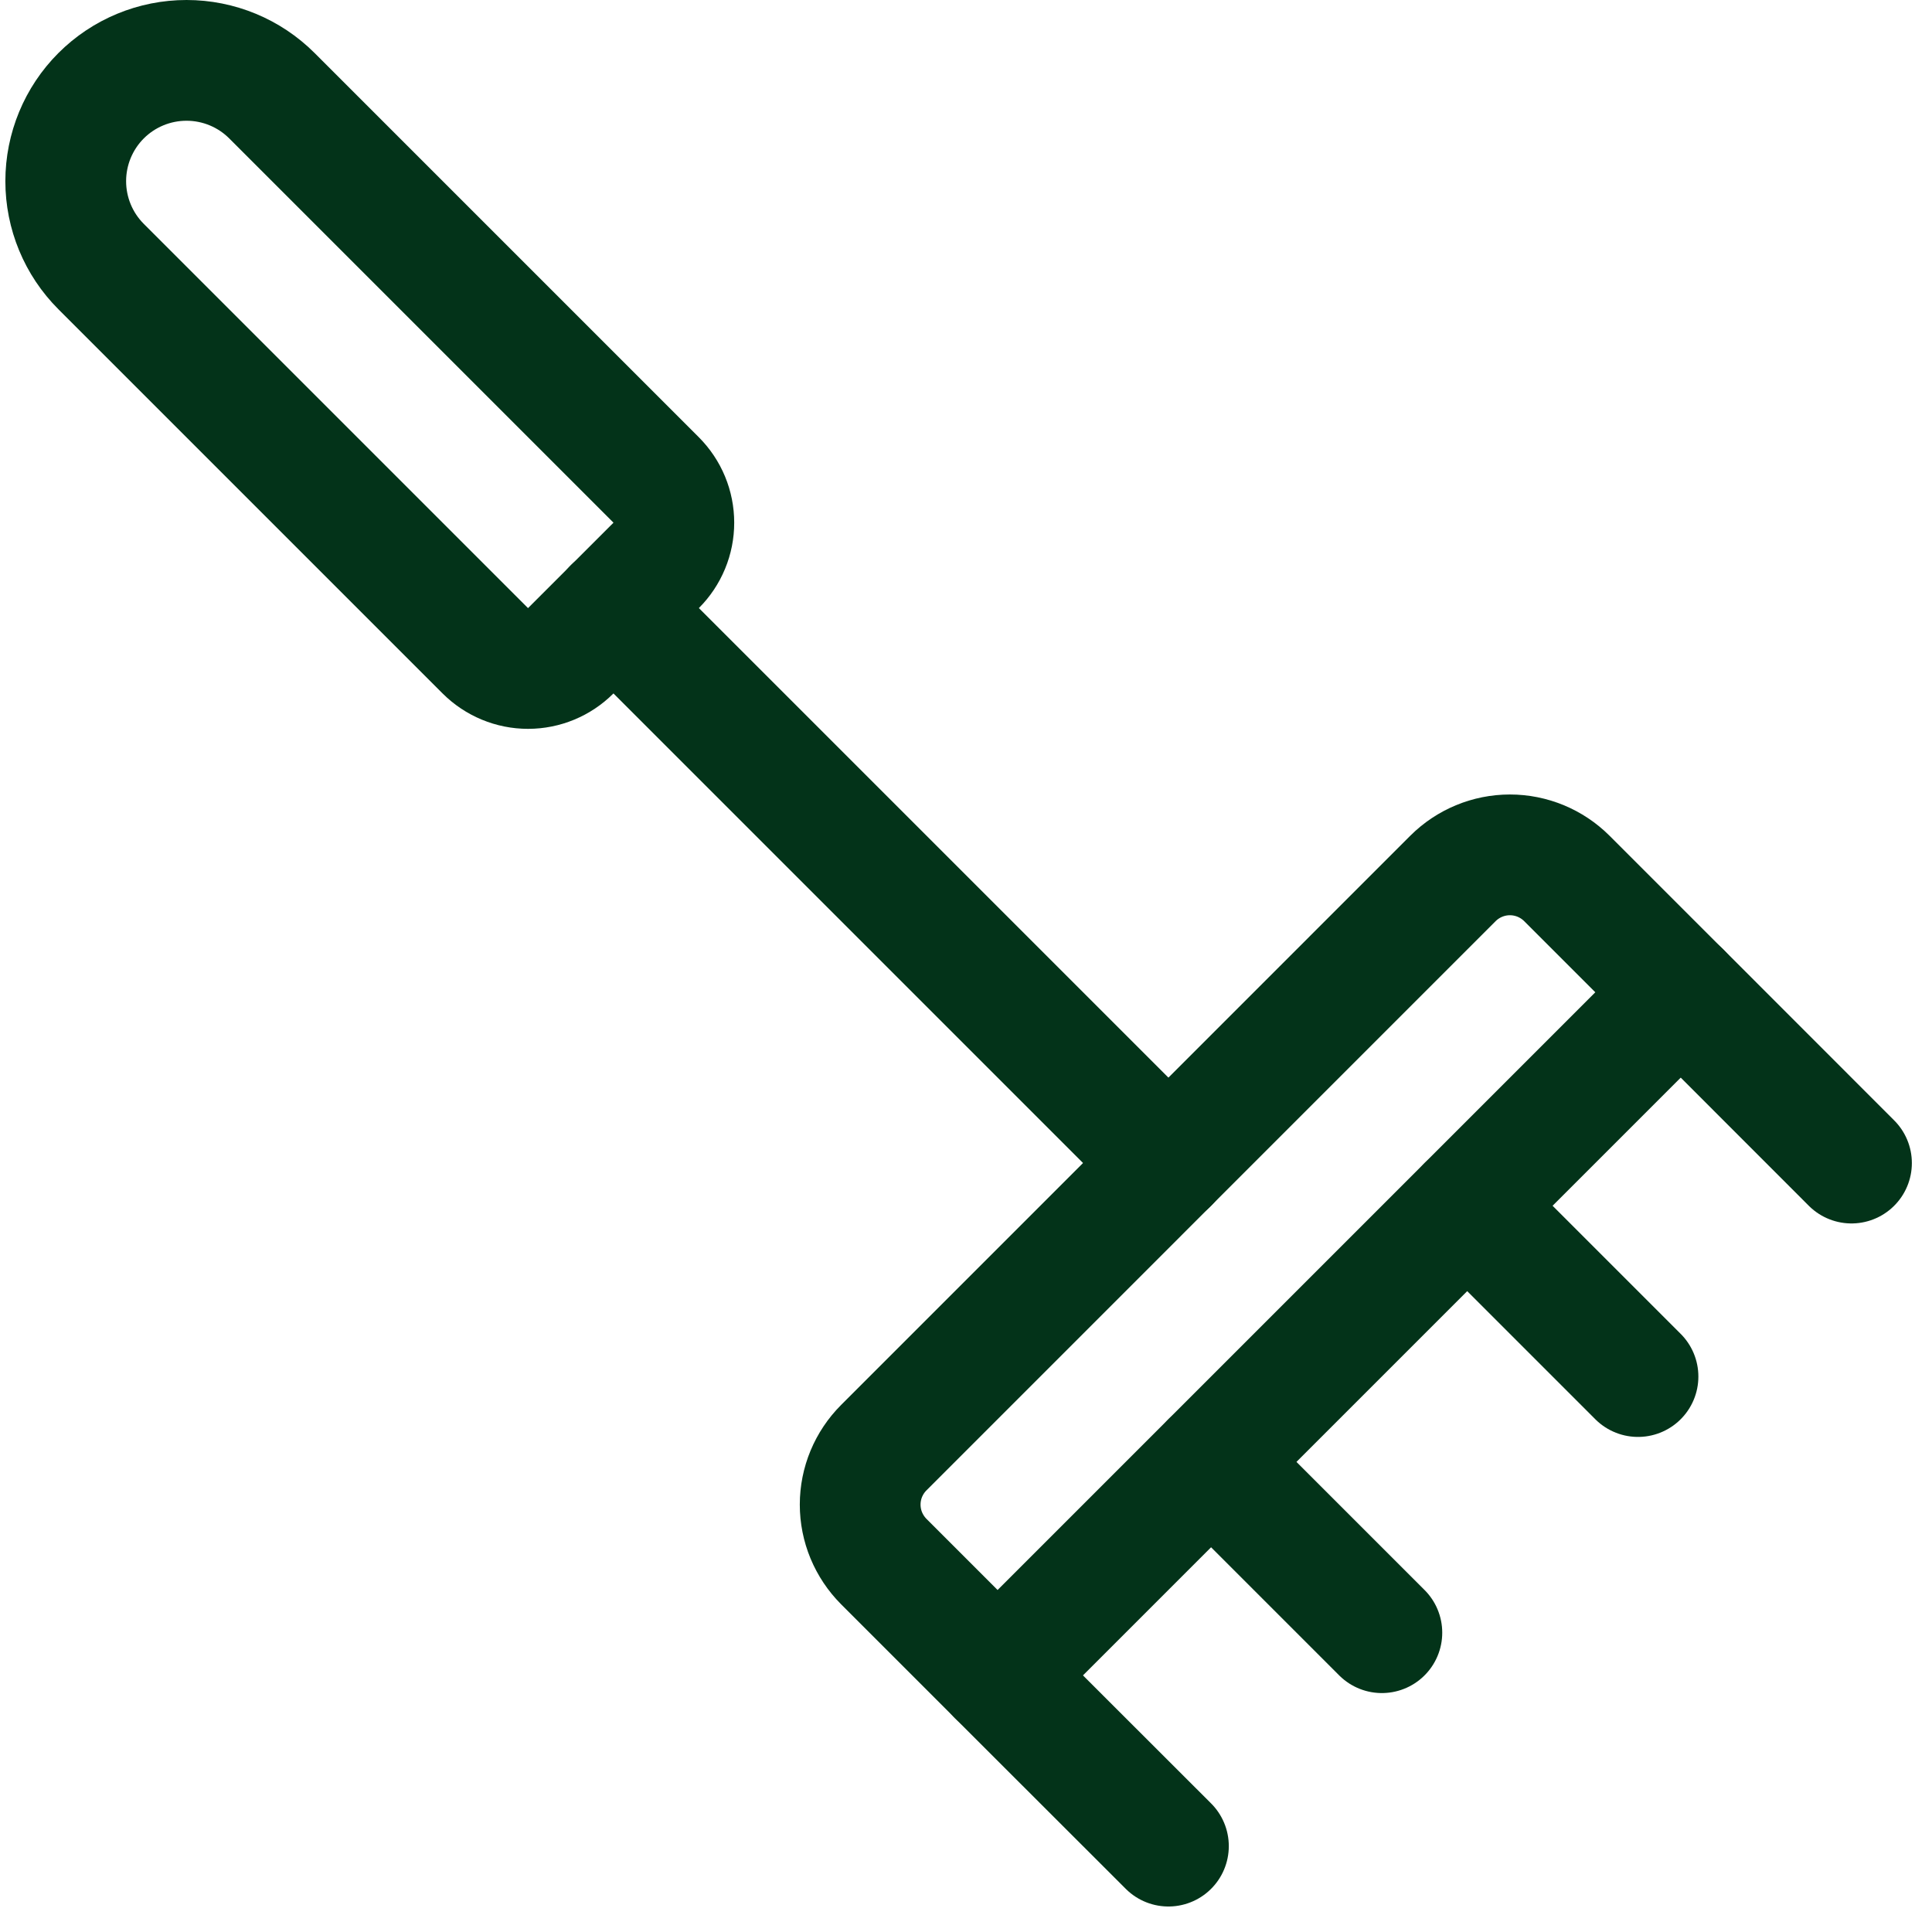 <?xml version="1.0" encoding="UTF-8"?>
<svg xmlns="http://www.w3.org/2000/svg" width="40" height="40" viewBox="0 0 40 40" fill="none">
  <g clip-path="url(#clip0_832_1492)">
    <path d="M12.7 12.588L24.192 24.08" stroke="#033319" stroke-width="2.5" stroke-linecap="round" stroke-linejoin="round"></path>
    <path d="M18.297 29.973L30.082 18.187C30.395 17.875 30.819 17.699 31.261 17.699C31.703 17.699 32.127 17.875 32.44 18.187L34.797 20.544L20.654 34.687L18.297 32.33C18.143 32.175 18.02 31.991 17.936 31.789C17.852 31.587 17.809 31.37 17.809 31.151C17.809 30.932 17.852 30.715 17.936 30.513C18.02 30.311 18.143 30.127 18.297 29.973Z" stroke="#033319" stroke-width="2.5" stroke-linecap="round" stroke-linejoin="round"></path>
    <path d="M20.654 34.688L24.191 38.222" stroke="#033319" stroke-width="2.5" stroke-linecap="round" stroke-linejoin="round"></path>
    <path d="M25.075 30.268L28.61 33.803" stroke="#033319" stroke-width="2.5" stroke-linecap="round" stroke-linejoin="round"></path>
    <path d="M30.378 24.965L33.913 28.5" stroke="#033319" stroke-width="2.5" stroke-linecap="round" stroke-linejoin="round"></path>
    <path d="M34.798 20.543L38.333 24.08" stroke="#033319" stroke-width="2.5" stroke-linecap="round" stroke-linejoin="round"></path>
    <path d="M13.585 9.937C13.701 10.054 13.793 10.191 13.856 10.343C13.919 10.495 13.951 10.657 13.951 10.822C13.951 10.986 13.919 11.149 13.856 11.3C13.793 11.452 13.701 11.59 13.585 11.706L11.816 13.474C11.582 13.708 11.264 13.84 10.932 13.84C10.601 13.84 10.283 13.708 10.048 13.474L2.093 5.519C1.624 5.05 1.361 4.414 1.361 3.751C1.361 3.088 1.624 2.451 2.093 1.982C2.562 1.513 3.198 1.25 3.862 1.25C4.525 1.25 5.161 1.513 5.63 1.982L13.585 9.937Z" stroke="#033319" stroke-width="2.5" stroke-linecap="round" stroke-linejoin="round"></path>
  </g>
  <defs>
    <clipPath id="clip0_832_1492">
      <rect width="40" height="40" fill="white"></rect>
    </clipPath>
  </defs>
</svg>
